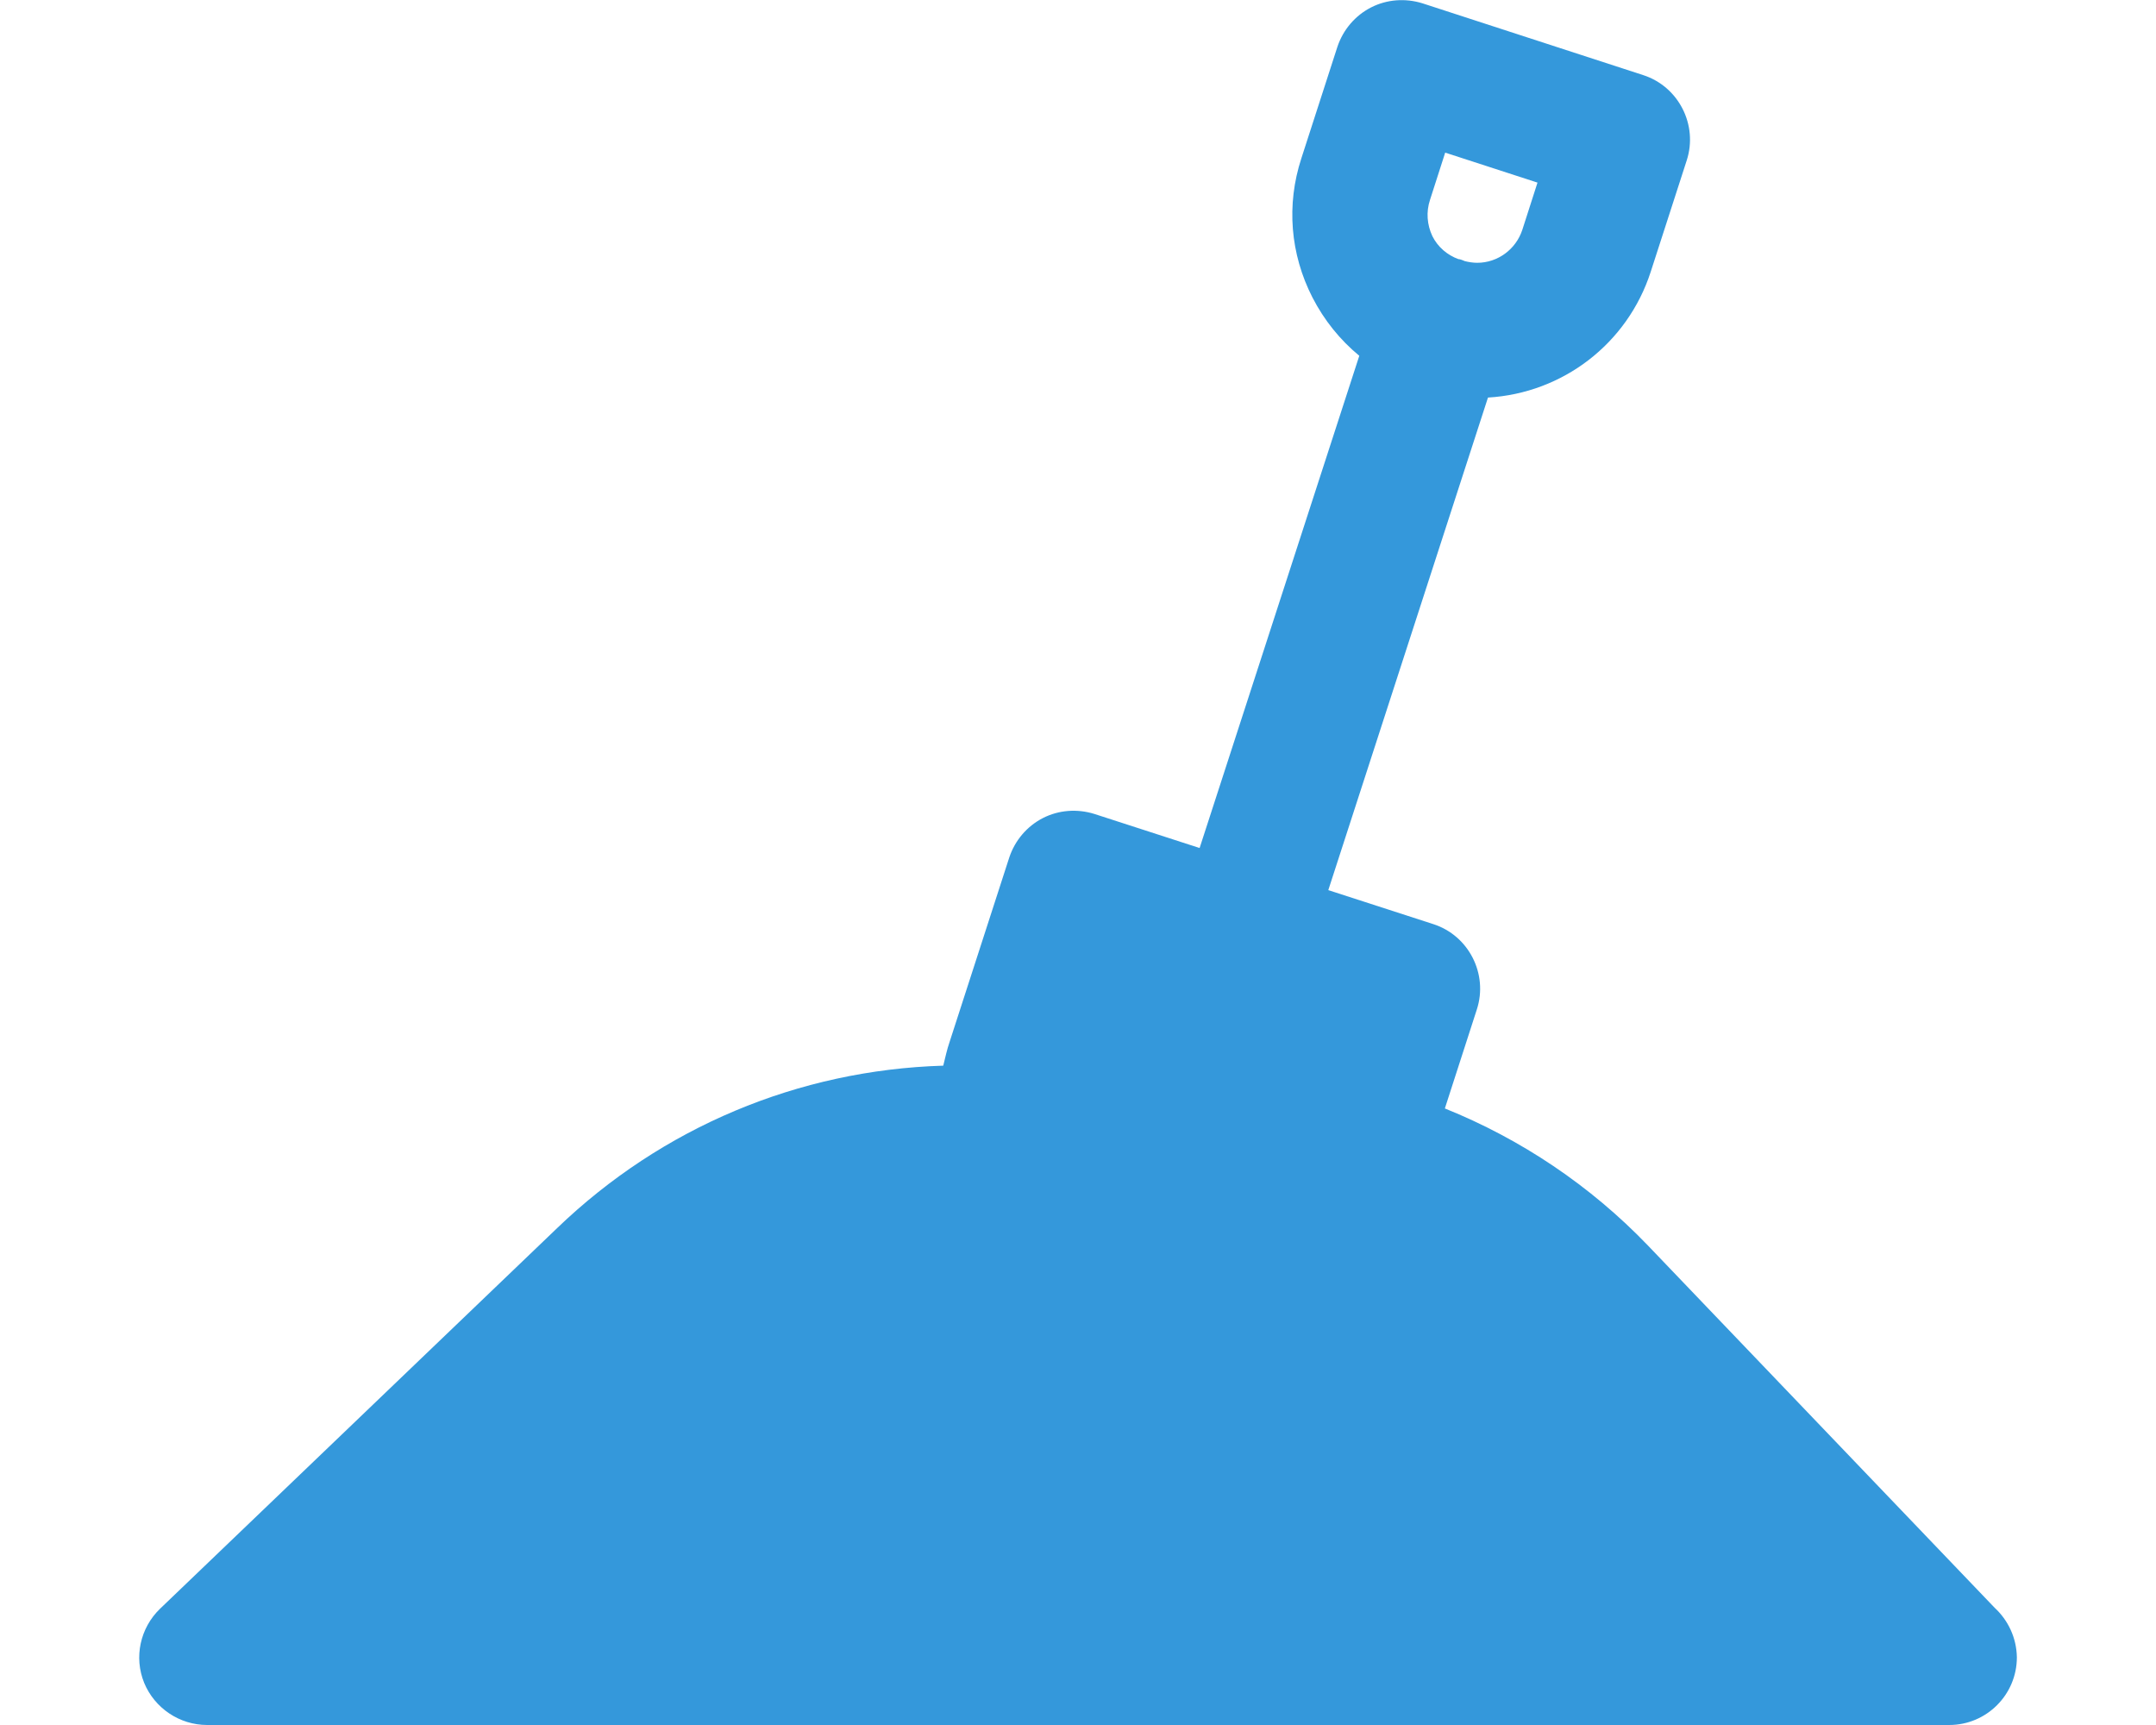 <?xml version="1.0" encoding="utf-8"?>
<!-- Generator: Adobe Illustrator 27.2.0, SVG Export Plug-In . SVG Version: 6.00 Build 0)  -->
<svg version="1.1" id="Calque_1" xmlns="http://www.w3.org/2000/svg" xmlns:xlink="http://www.w3.org/1999/xlink" x="0px" y="0px"
	 width="640px" height="512px" viewBox="0 0 640 512" style="enable-background:new 0 0 640 512;" xml:space="preserve">
<style type="text/css">
	.st0{fill:#3498DB;}
</style>
<path class="st0" d="M592.1,477.2L489.2,369.7c-17.1-17.8-37.7-31.6-60.3-40.7l9.5-29.4c3.4-10.5-2.4-21.9-12.9-25.3l-31.2-10.1
	L441.7,118c22.2-1.3,41.4-16,48.3-37.3l10.7-33.1c3.4-10.5-2.4-21.9-12.9-25.3L422.3,1c-5.1-1.6-10.6-1.2-15.3,1.2
	c-4.7,2.4-8.3,6.6-10,11.7L386.3,47c-4.5,13.8-3.3,28.4,3.3,41.3c3.5,6.8,8.2,12.6,13.9,17.3l-47.4,146.1l-31.2-10.1
	c-5.1-1.6-10.6-1.2-15.3,1.2c-4.7,2.4-8.3,6.6-10,11.7l-17.7,54.7c-0.8,2.3-1.3,4.7-1.9,7.1c-43,1.3-83.5,18.3-114.6,48.2
	l-117.9,113c-5.9,5.7-7.8,14.4-4.7,22C45.9,507,53.3,512,61.5,512h517c0,0,0,0,0.1,0c11.1,0,20.1-9,20.1-20.1
	C598.6,486.1,596.1,480.9,592.1,477.2z M424.5,59.3l4.5-14l27.4,8.9l-4.5,14C450,74,444.6,78,438.5,78c-1.2,0-2.5-0.2-3.7-0.5
	c-0.3-0.1-0.6-0.3-1-0.4c-0.3-0.1-0.6-0.2-0.9-0.2c-3.3-1.2-6.1-3.6-7.7-6.8C423.6,66.7,423.3,62.9,424.5,59.3z"/>
</svg>
